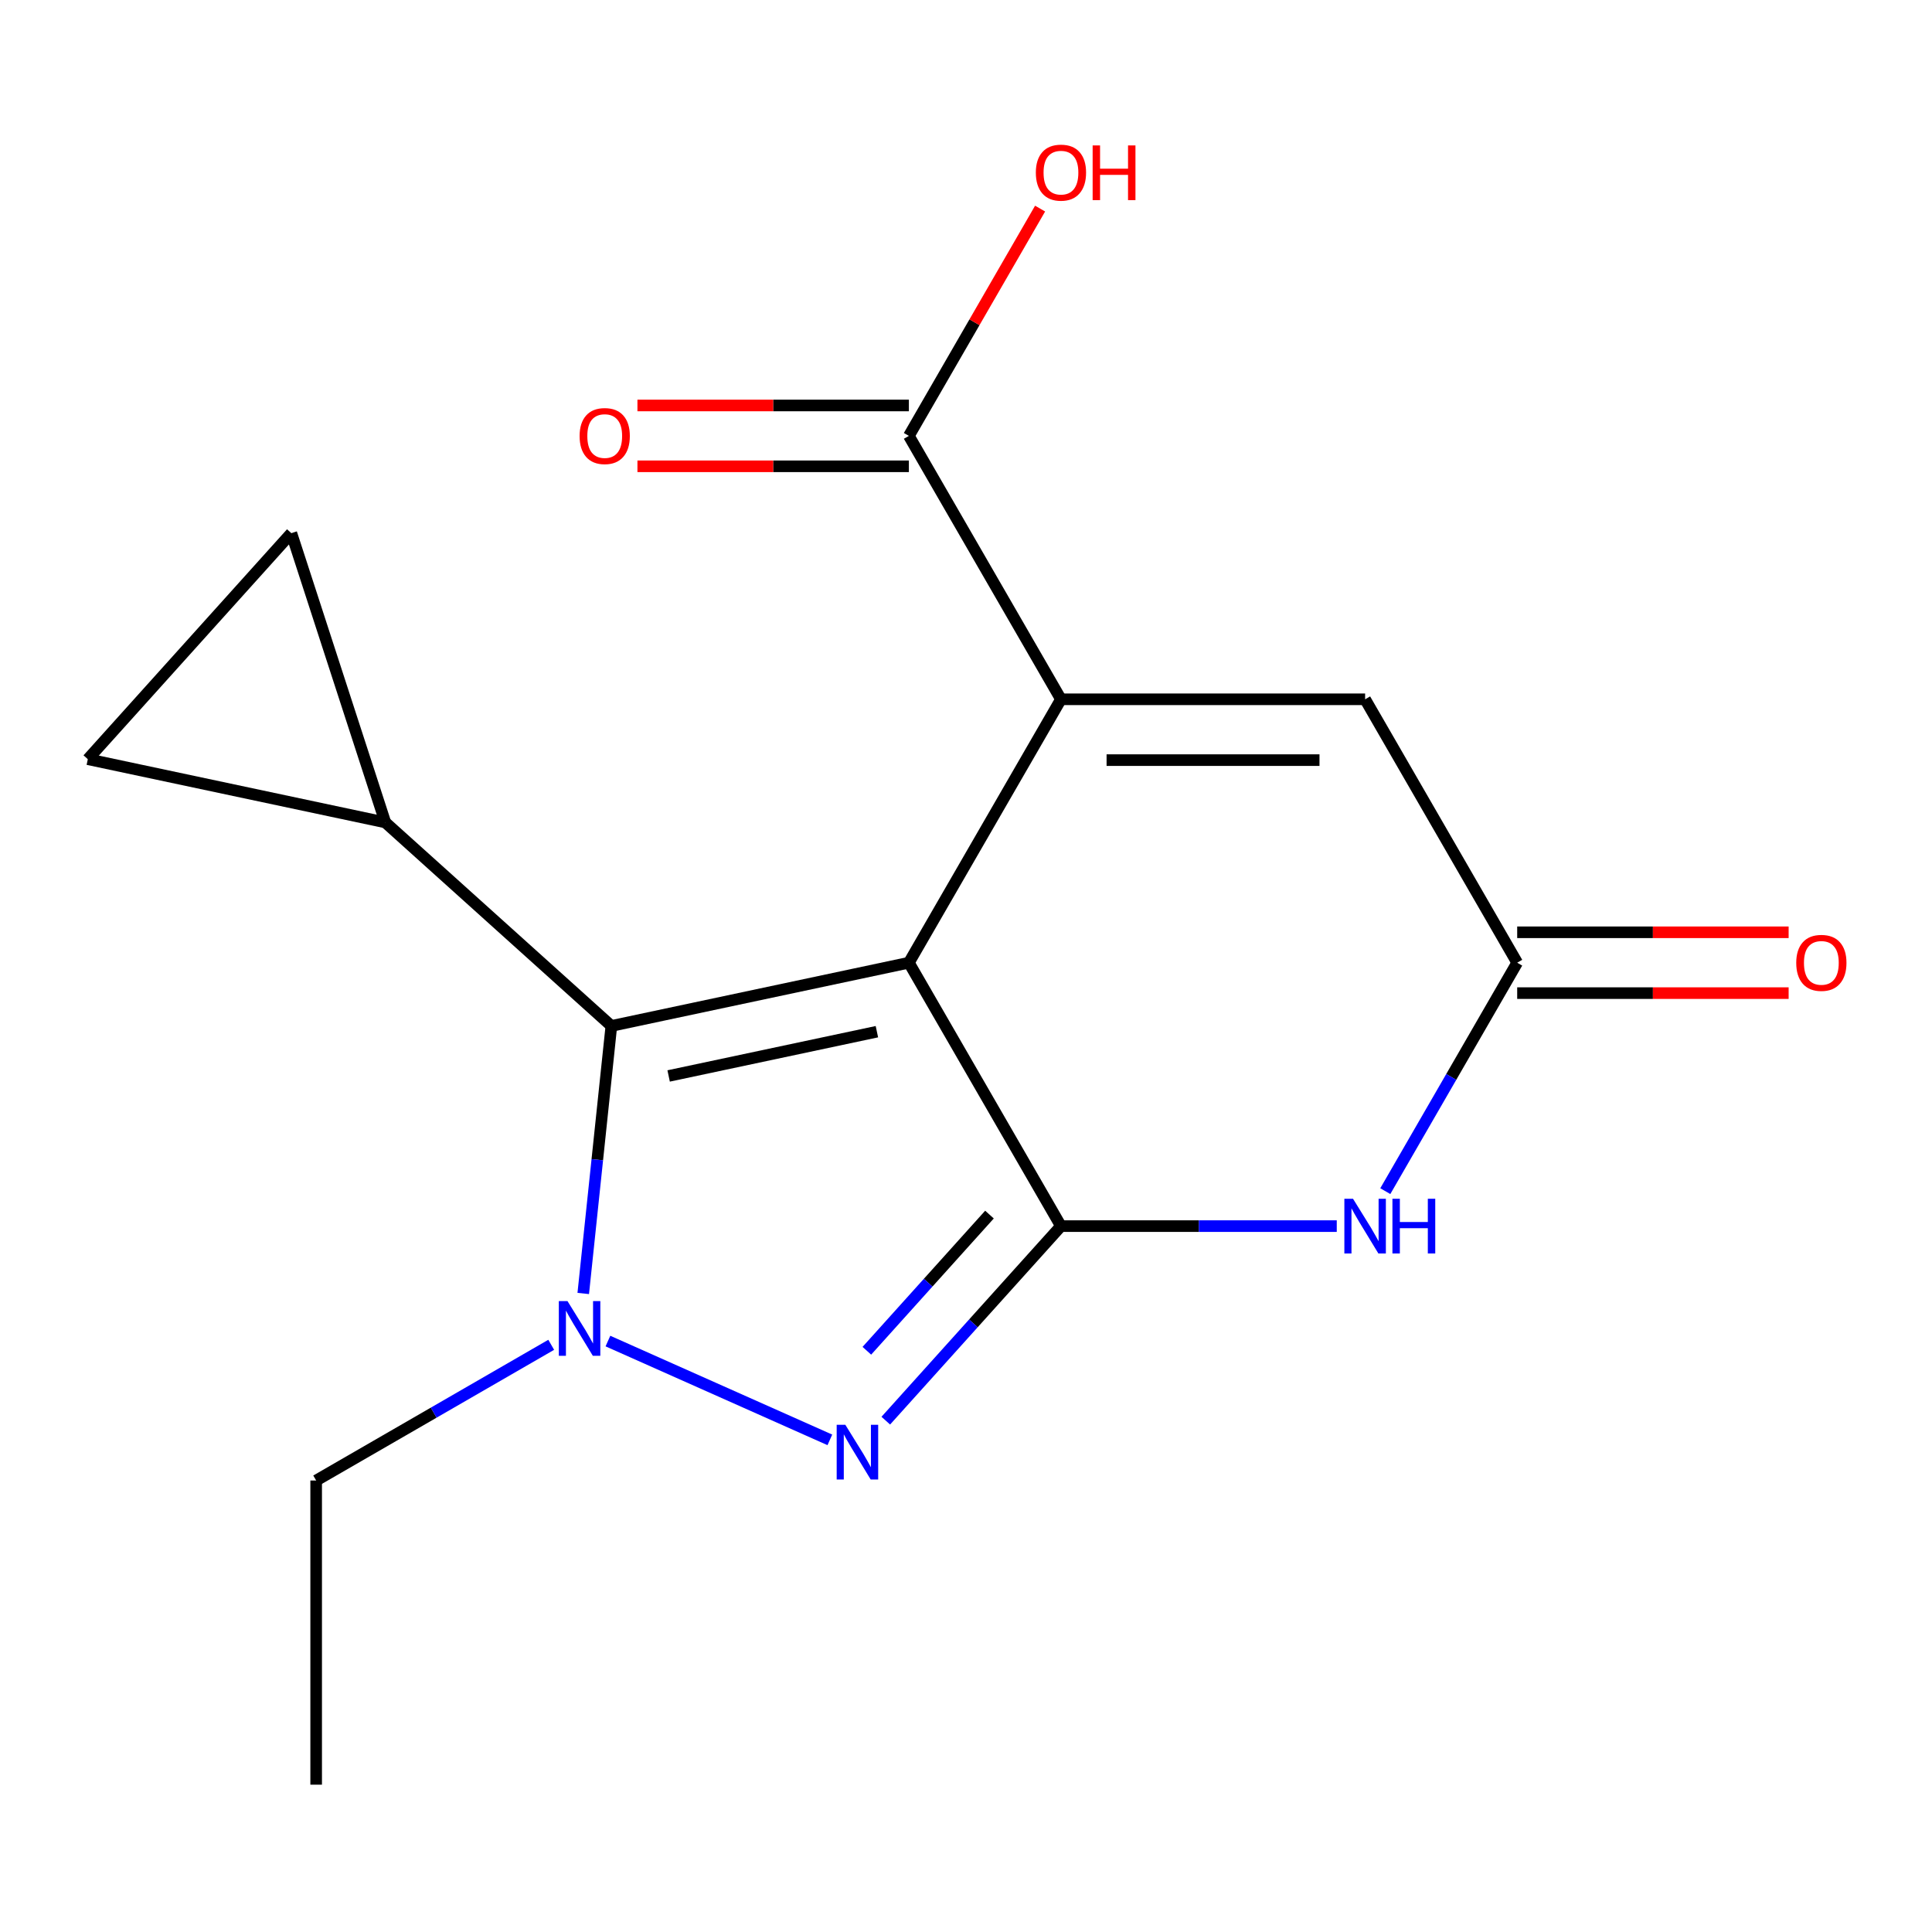 <?xml version='1.0' encoding='iso-8859-1'?>
<svg version='1.1' baseProfile='full'
              xmlns='http://www.w3.org/2000/svg'
                      xmlns:rdkit='http://www.rdkit.org/xml'
                      xmlns:xlink='http://www.w3.org/1999/xlink'
                  xml:space='preserve'
width='1000px' height='1000px' viewBox='0 0 1000 1000'>
<!-- END OF HEADER -->
<rect style='opacity:1.0;fill:#FFFFFF;stroke:none' width='1000' height='1000' x='0' y='0'> </rect>
<path class='bond-3' d='M 549.149,634.634 L 620.527,634.634' style='fill:none;fill-rule:evenodd;stroke:#000000;stroke-width:6px;stroke-linecap:butt;stroke-linejoin:miter;stroke-opacity:1' />
<path class='bond-3' d='M 620.527,634.634 L 691.905,634.634' style='fill:none;fill-rule:evenodd;stroke:#0000FF;stroke-width:6px;stroke-linecap:butt;stroke-linejoin:miter;stroke-opacity:1' />
<path class='bond-4' d='M 549.149,634.634 L 470.433,498.293' style='fill:none;fill-rule:evenodd;stroke:#000000;stroke-width:6px;stroke-linecap:butt;stroke-linejoin:miter;stroke-opacity:1' />
<path class='bond-6' d='M 549.149,634.634 L 503.816,684.981' style='fill:none;fill-rule:evenodd;stroke:#000000;stroke-width:6px;stroke-linecap:butt;stroke-linejoin:miter;stroke-opacity:1' />
<path class='bond-6' d='M 503.816,684.981 L 458.482,735.329' style='fill:none;fill-rule:evenodd;stroke:#0000FF;stroke-width:6px;stroke-linecap:butt;stroke-linejoin:miter;stroke-opacity:1' />
<path class='bond-6' d='M 512.15,628.669 L 480.417,663.913' style='fill:none;fill-rule:evenodd;stroke:#000000;stroke-width:6px;stroke-linecap:butt;stroke-linejoin:miter;stroke-opacity:1' />
<path class='bond-6' d='M 480.417,663.913 L 448.683,699.156' style='fill:none;fill-rule:evenodd;stroke:#0000FF;stroke-width:6px;stroke-linecap:butt;stroke-linejoin:miter;stroke-opacity:1' />
<path class='bond-0' d='M 470.433,498.293 L 549.149,361.953' style='fill:none;fill-rule:evenodd;stroke:#000000;stroke-width:6px;stroke-linecap:butt;stroke-linejoin:miter;stroke-opacity:1' />
<path class='bond-8' d='M 470.433,498.293 L 316.441,531.025' style='fill:none;fill-rule:evenodd;stroke:#000000;stroke-width:6px;stroke-linecap:butt;stroke-linejoin:miter;stroke-opacity:1' />
<path class='bond-8' d='M 453.881,534.002 L 346.086,556.914' style='fill:none;fill-rule:evenodd;stroke:#000000;stroke-width:6px;stroke-linecap:butt;stroke-linejoin:miter;stroke-opacity:1' />
<path class='bond-2' d='M 785.297,498.293 L 751.163,557.416' style='fill:none;fill-rule:evenodd;stroke:#000000;stroke-width:6px;stroke-linecap:butt;stroke-linejoin:miter;stroke-opacity:1' />
<path class='bond-2' d='M 751.163,557.416 L 717.029,616.538' style='fill:none;fill-rule:evenodd;stroke:#0000FF;stroke-width:6px;stroke-linecap:butt;stroke-linejoin:miter;stroke-opacity:1' />
<path class='bond-5' d='M 785.297,498.293 L 706.581,361.953' style='fill:none;fill-rule:evenodd;stroke:#000000;stroke-width:6px;stroke-linecap:butt;stroke-linejoin:miter;stroke-opacity:1' />
<path class='bond-11' d='M 785.297,514.037 L 855.545,514.037' style='fill:none;fill-rule:evenodd;stroke:#000000;stroke-width:6px;stroke-linecap:butt;stroke-linejoin:miter;stroke-opacity:1' />
<path class='bond-11' d='M 855.545,514.037 L 925.793,514.037' style='fill:none;fill-rule:evenodd;stroke:#FF0000;stroke-width:6px;stroke-linecap:butt;stroke-linejoin:miter;stroke-opacity:1' />
<path class='bond-11' d='M 785.297,482.55 L 855.545,482.55' style='fill:none;fill-rule:evenodd;stroke:#000000;stroke-width:6px;stroke-linecap:butt;stroke-linejoin:miter;stroke-opacity:1' />
<path class='bond-11' d='M 855.545,482.55 L 925.793,482.55' style='fill:none;fill-rule:evenodd;stroke:#FF0000;stroke-width:6px;stroke-linecap:butt;stroke-linejoin:miter;stroke-opacity:1' />
<path class='bond-1' d='M 549.149,361.953 L 706.581,361.953' style='fill:none;fill-rule:evenodd;stroke:#000000;stroke-width:6px;stroke-linecap:butt;stroke-linejoin:miter;stroke-opacity:1' />
<path class='bond-1' d='M 572.764,393.44 L 682.966,393.44' style='fill:none;fill-rule:evenodd;stroke:#000000;stroke-width:6px;stroke-linecap:butt;stroke-linejoin:miter;stroke-opacity:1' />
<path class='bond-14' d='M 549.149,361.953 L 470.433,225.613' style='fill:none;fill-rule:evenodd;stroke:#000000;stroke-width:6px;stroke-linecap:butt;stroke-linejoin:miter;stroke-opacity:1' />
<path class='bond-7' d='M 316.441,531.025 L 309.164,600.262' style='fill:none;fill-rule:evenodd;stroke:#000000;stroke-width:6px;stroke-linecap:butt;stroke-linejoin:miter;stroke-opacity:1' />
<path class='bond-7' d='M 309.164,600.262 L 301.887,669.499' style='fill:none;fill-rule:evenodd;stroke:#0000FF;stroke-width:6px;stroke-linecap:butt;stroke-linejoin:miter;stroke-opacity:1' />
<path class='bond-18' d='M 316.441,531.025 L 199.446,425.683' style='fill:none;fill-rule:evenodd;stroke:#000000;stroke-width:6px;stroke-linecap:butt;stroke-linejoin:miter;stroke-opacity:1' />
<path class='bond-12' d='M 470.433,225.613 L 504.394,166.791' style='fill:none;fill-rule:evenodd;stroke:#000000;stroke-width:6px;stroke-linecap:butt;stroke-linejoin:miter;stroke-opacity:1' />
<path class='bond-12' d='M 504.394,166.791 L 538.355,107.969' style='fill:none;fill-rule:evenodd;stroke:#FF0000;stroke-width:6px;stroke-linecap:butt;stroke-linejoin:miter;stroke-opacity:1' />
<path class='bond-13' d='M 470.433,209.87 L 400.185,209.87' style='fill:none;fill-rule:evenodd;stroke:#000000;stroke-width:6px;stroke-linecap:butt;stroke-linejoin:miter;stroke-opacity:1' />
<path class='bond-13' d='M 400.185,209.87 L 329.937,209.87' style='fill:none;fill-rule:evenodd;stroke:#FF0000;stroke-width:6px;stroke-linecap:butt;stroke-linejoin:miter;stroke-opacity:1' />
<path class='bond-13' d='M 470.433,241.356 L 400.185,241.356' style='fill:none;fill-rule:evenodd;stroke:#000000;stroke-width:6px;stroke-linecap:butt;stroke-linejoin:miter;stroke-opacity:1' />
<path class='bond-13' d='M 400.185,241.356 L 329.937,241.356' style='fill:none;fill-rule:evenodd;stroke:#FF0000;stroke-width:6px;stroke-linecap:butt;stroke-linejoin:miter;stroke-opacity:1' />
<path class='bond-19' d='M 163.645,923.743 L 163.645,766.311' style='fill:none;fill-rule:evenodd;stroke:#000000;stroke-width:6px;stroke-linecap:butt;stroke-linejoin:miter;stroke-opacity:1' />
<path class='bond-16' d='M 199.446,425.683 L 150.797,275.956' style='fill:none;fill-rule:evenodd;stroke:#000000;stroke-width:6px;stroke-linecap:butt;stroke-linejoin:miter;stroke-opacity:1' />
<path class='bond-17' d='M 199.446,425.683 L 45.455,392.951' style='fill:none;fill-rule:evenodd;stroke:#000000;stroke-width:6px;stroke-linecap:butt;stroke-linejoin:miter;stroke-opacity:1' />
<path class='bond-15' d='M 150.797,275.956 L 45.455,392.951' style='fill:none;fill-rule:evenodd;stroke:#000000;stroke-width:6px;stroke-linecap:butt;stroke-linejoin:miter;stroke-opacity:1' />
<path class='bond-10' d='M 163.645,766.311 L 224.477,731.19' style='fill:none;fill-rule:evenodd;stroke:#000000;stroke-width:6px;stroke-linecap:butt;stroke-linejoin:miter;stroke-opacity:1' />
<path class='bond-10' d='M 224.477,731.19 L 285.309,696.068' style='fill:none;fill-rule:evenodd;stroke:#0000FF;stroke-width:6px;stroke-linecap:butt;stroke-linejoin:miter;stroke-opacity:1' />
<path class='bond-9' d='M 314.661,694.129 L 429.532,745.273' style='fill:none;fill-rule:evenodd;stroke:#0000FF;stroke-width:6px;stroke-linecap:butt;stroke-linejoin:miter;stroke-opacity:1' />
<path  class='atom-12' d='M 300.001 225.693
Q 300.001 218.893, 303.361 215.093
Q 306.721 211.293, 313.001 211.293
Q 319.281 211.293, 322.641 215.093
Q 326.001 218.893, 326.001 225.693
Q 326.001 232.573, 322.601 236.493
Q 319.201 240.373, 313.001 240.373
Q 306.761 240.373, 303.361 236.493
Q 300.001 232.613, 300.001 225.693
M 313.001 237.173
Q 317.321 237.173, 319.641 234.293
Q 322.001 231.373, 322.001 225.693
Q 322.001 220.133, 319.641 217.333
Q 317.321 214.493, 313.001 214.493
Q 308.681 214.493, 306.321 217.293
Q 304.001 220.093, 304.001 225.693
Q 304.001 231.413, 306.321 234.293
Q 308.681 237.173, 313.001 237.173
' fill='#FF0000'/>
<path  class='atom-13' d='M 536.149 89.353
Q 536.149 82.553, 539.509 78.753
Q 542.869 74.953, 549.149 74.953
Q 555.429 74.953, 558.789 78.753
Q 562.149 82.553, 562.149 89.353
Q 562.149 96.233, 558.749 100.153
Q 555.349 104.033, 549.149 104.033
Q 542.909 104.033, 539.509 100.153
Q 536.149 96.273, 536.149 89.353
M 549.149 100.833
Q 553.469 100.833, 555.789 97.953
Q 558.149 95.033, 558.149 89.353
Q 558.149 83.793, 555.789 80.993
Q 553.469 78.153, 549.149 78.153
Q 544.829 78.153, 542.469 80.953
Q 540.149 83.753, 540.149 89.353
Q 540.149 95.073, 542.469 97.953
Q 544.829 100.833, 549.149 100.833
' fill='#FF0000'/>
<path  class='atom-13' d='M 565.549 75.273
L 569.389 75.273
L 569.389 87.313
L 583.869 87.313
L 583.869 75.273
L 587.709 75.273
L 587.709 103.593
L 583.869 103.593
L 583.869 90.513
L 569.389 90.513
L 569.389 103.593
L 565.549 103.593
L 565.549 75.273
' fill='#FF0000'/>
<path  class='atom-14' d='M 929.729 498.373
Q 929.729 491.573, 933.089 487.773
Q 936.449 483.973, 942.729 483.973
Q 949.009 483.973, 952.369 487.773
Q 955.729 491.573, 955.729 498.373
Q 955.729 505.253, 952.329 509.173
Q 948.929 513.053, 942.729 513.053
Q 936.489 513.053, 933.089 509.173
Q 929.729 505.293, 929.729 498.373
M 942.729 509.853
Q 947.049 509.853, 949.369 506.973
Q 951.729 504.053, 951.729 498.373
Q 951.729 492.813, 949.369 490.013
Q 947.049 487.173, 942.729 487.173
Q 938.409 487.173, 936.049 489.973
Q 933.729 492.773, 933.729 498.373
Q 933.729 504.093, 936.049 506.973
Q 938.409 509.853, 942.729 509.853
' fill='#FF0000'/>
<path  class='atom-15' d='M 293.725 673.435
L 303.005 688.435
Q 303.925 689.915, 305.405 692.595
Q 306.885 695.275, 306.965 695.435
L 306.965 673.435
L 310.725 673.435
L 310.725 701.755
L 306.845 701.755
L 296.885 685.355
Q 295.725 683.435, 294.485 681.235
Q 293.285 679.035, 292.925 678.355
L 292.925 701.755
L 289.245 701.755
L 289.245 673.435
L 293.725 673.435
' fill='#0000FF'/>
<path  class='atom-16' d='M 437.546 737.468
L 446.826 752.468
Q 447.746 753.948, 449.226 756.628
Q 450.706 759.308, 450.786 759.468
L 450.786 737.468
L 454.546 737.468
L 454.546 765.788
L 450.666 765.788
L 440.706 749.388
Q 439.546 747.468, 438.306 745.268
Q 437.106 743.068, 436.746 742.388
L 436.746 765.788
L 433.066 765.788
L 433.066 737.468
L 437.546 737.468
' fill='#0000FF'/>
<path  class='atom-17' d='M 700.321 620.474
L 709.601 635.474
Q 710.521 636.954, 712.001 639.634
Q 713.481 642.314, 713.561 642.474
L 713.561 620.474
L 717.321 620.474
L 717.321 648.794
L 713.441 648.794
L 703.481 632.394
Q 702.321 630.474, 701.081 628.274
Q 699.881 626.074, 699.521 625.394
L 699.521 648.794
L 695.841 648.794
L 695.841 620.474
L 700.321 620.474
' fill='#0000FF'/>
<path  class='atom-17' d='M 720.721 620.474
L 724.561 620.474
L 724.561 632.514
L 739.041 632.514
L 739.041 620.474
L 742.881 620.474
L 742.881 648.794
L 739.041 648.794
L 739.041 635.714
L 724.561 635.714
L 724.561 648.794
L 720.721 648.794
L 720.721 620.474
' fill='#0000FF'/>
</svg>

